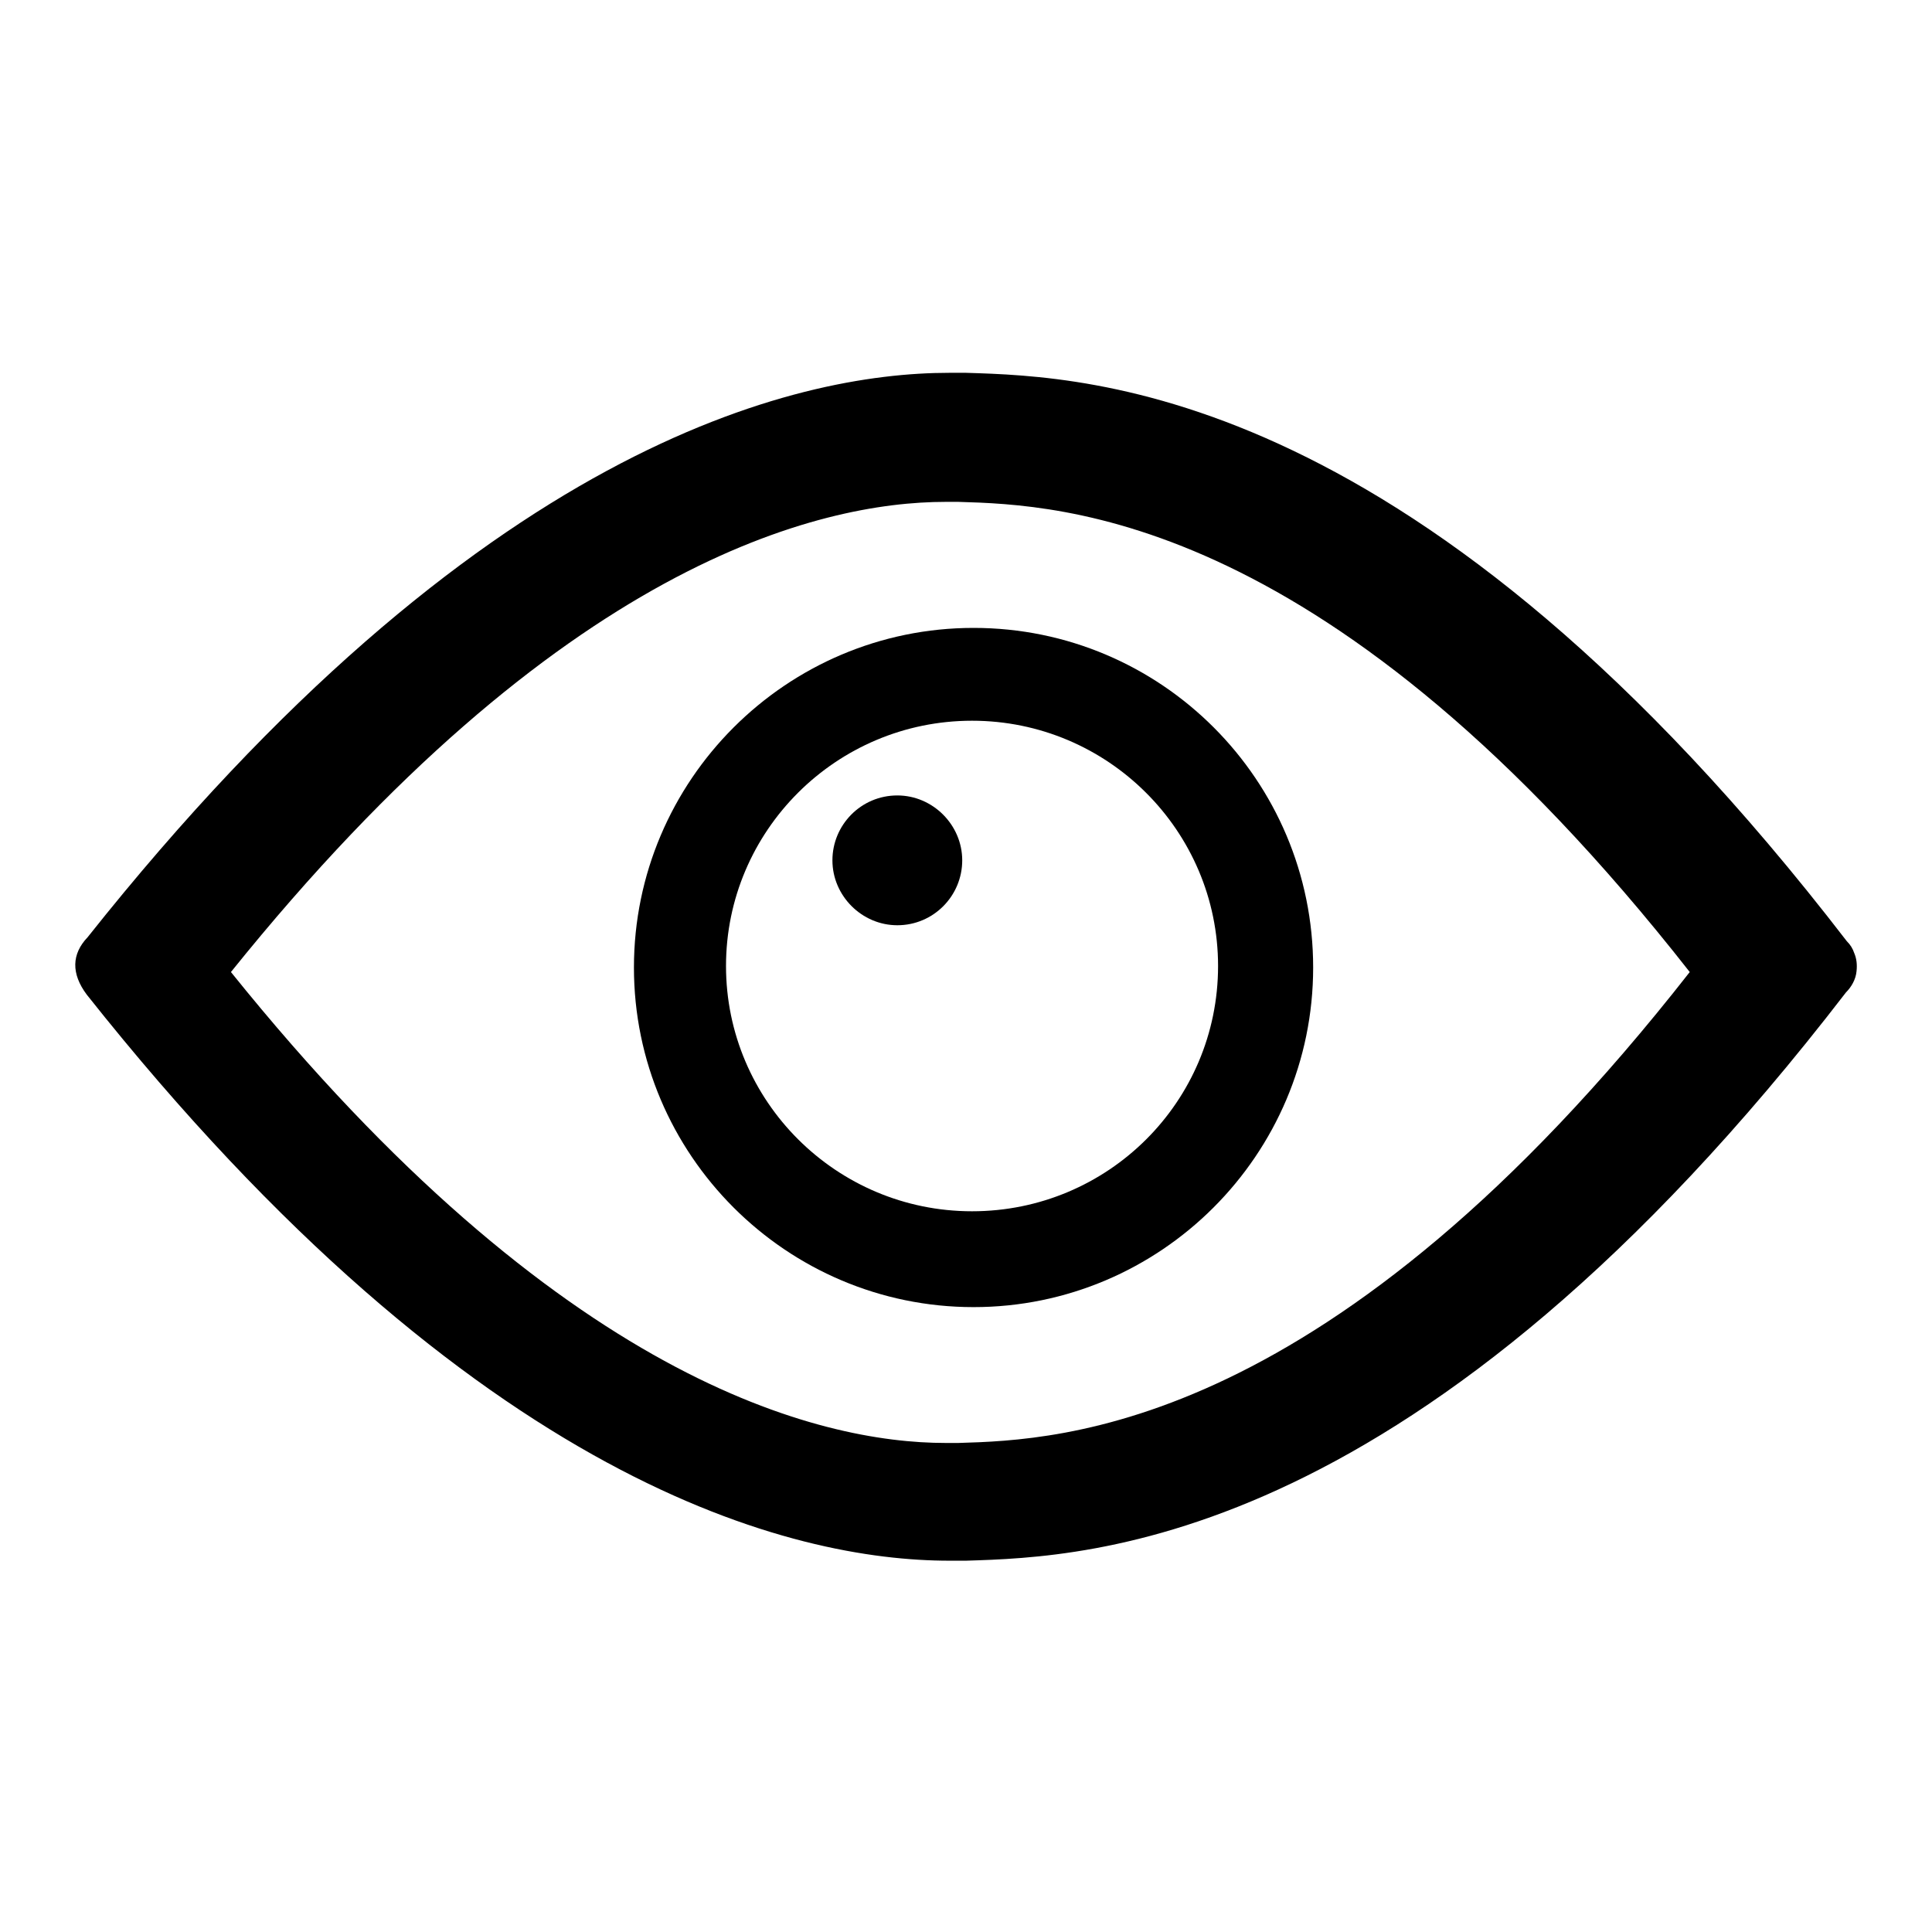 <?xml version="1.0" encoding="utf-8"?>
<!-- Svg Vector Icons : http://www.onlinewebfonts.com/icon -->
<!DOCTYPE svg PUBLIC "-//W3C//DTD SVG 1.1//EN" "http://www.w3.org/Graphics/SVG/1.1/DTD/svg11.dtd">
<svg version="1.1" xmlns="http://www.w3.org/2000/svg" xmlns:xlink="http://www.w3.org/1999/xlink" x="0px" y="0px" viewBox="0 0 256 256" enable-background="new 0 0 256 256" xml:space="preserve">
<g><g><path fill="#000000" d="M245.7,126.3c-0.2-0.6-0.5-1.1-1-1.6C188.2,51.3,144.5,49.9,128,49.4c-0.7,0-1.4,0-2.2,0c-20.5,0-62.5,9.7-114.2,74.8c-2.1,2.2-2.2,4.8-0.1,7.6c51.7,65.2,93.8,75,114.3,75c0.8,0,1.5,0,2.2,0c16.4-0.5,60.1-1.9,116.6-75.3c0.7-0.7,1.3-1.7,1.4-2.8C246.1,127.8,246,127,245.7,126.3z M127,191.2c-0.5,0-1.1,0-1.7,0c-16.7,0-51.1-8.2-94.7-62.4c43.6-54.2,78-62.3,94.7-62.3c0.6,0,1.2,0,1.7,0c13.6,0.4,49.3,1.6,96.9,62.3C176.3,189.6,140.5,190.8,127,191.2z"/><path fill="#000000" d="M129,83.2c-24.8,0-45,20.2-45,45s20.2,45,45,45c24.8,0,45-20.2,45-45S153.9,83.2,129,83.2z M128.8,160.5c-18,0-32.6-14.6-32.6-32.5s14.6-32.5,32.6-32.5c18,0,32.6,14.6,32.6,32.5C161.4,146,146.8,160.5,128.8,160.5z"/><path fill="#000000" d="M118.9,105.4c-4.8,0-8.6,3.9-8.6,8.6s3.9,8.6,8.6,8.6c4.8,0,8.6-3.9,8.6-8.6S123.6,105.4,118.9,105.4z"/></g></g>
</svg>